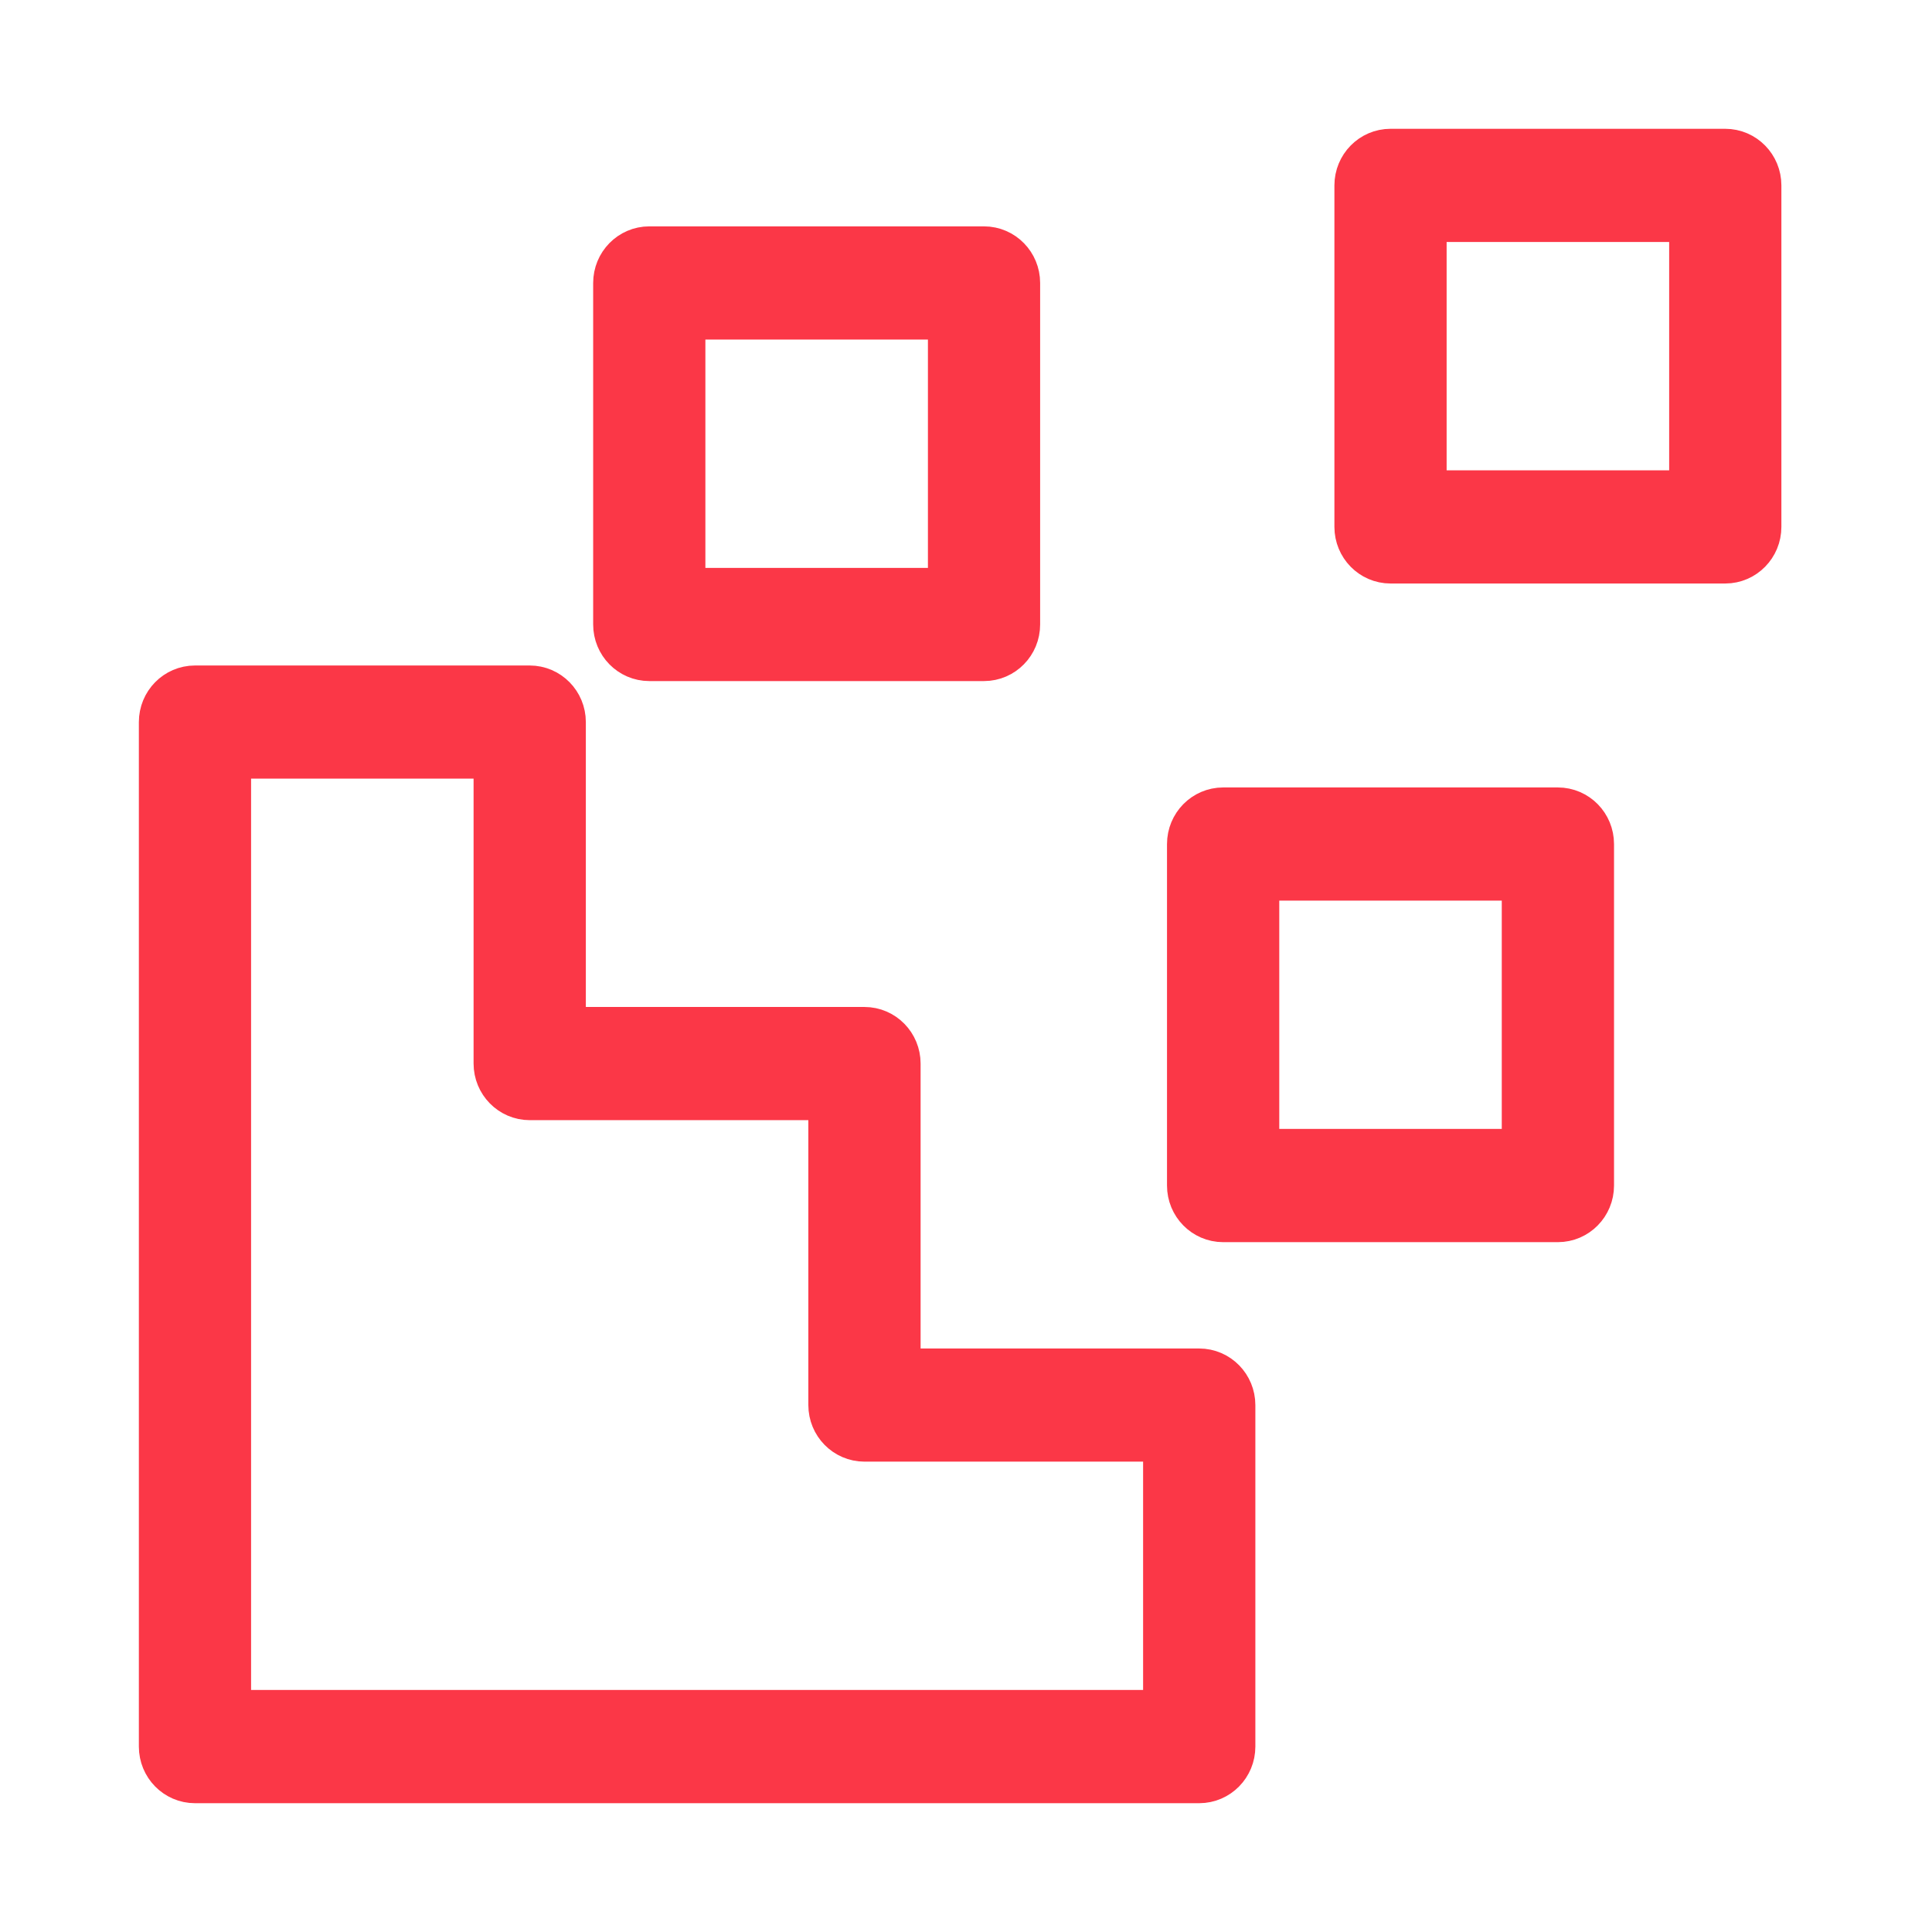 <svg width="48" height="48" viewBox="0 0 48 48" fill="none" xmlns="http://www.w3.org/2000/svg">
<path d="M29.794 34.303C30.123 34.303 30.389 34.575 30.389 34.909V43.394C30.389 43.729 30.123 44 29.794 44H4.844C4.516 44 4.25 43.729 4.25 43.394V17.94C4.25 17.605 4.516 17.334 4.844 17.334H13.161C13.489 17.334 13.755 17.605 13.755 17.94V25.818H21.478C21.806 25.818 22.072 26.09 22.072 26.424V34.303L29.794 34.303ZM5.438 18.545V42.787H29.2V35.514H21.477C21.149 35.514 20.883 35.243 20.883 34.908V27.03H13.161C12.832 27.03 12.566 26.758 12.566 26.424V18.545L5.438 18.545ZM15.537 7.03C15.537 6.696 15.803 6.424 16.131 6.424H24.448C24.776 6.424 25.042 6.696 25.042 7.03V15.515C25.042 15.85 24.776 16.121 24.448 16.121H16.131C15.803 16.121 15.537 15.85 15.537 15.515V7.03ZM16.725 7.636V14.909H23.854V7.636H16.725ZM33.953 4.606C33.953 4.271 34.219 4 34.547 4H42.864C43.192 4 43.458 4.271 43.458 4.606V13.091C43.458 13.425 43.192 13.697 42.864 13.697H34.547C34.219 13.697 33.953 13.425 33.953 13.091V4.606ZM35.141 5.212V12.485H42.27V5.212H35.141ZM29.794 20.97C29.794 20.635 30.061 20.364 30.388 20.364H38.705C39.034 20.364 39.3 20.635 39.3 20.97V29.455C39.3 29.79 39.034 30.061 38.705 30.061H30.388C30.061 30.061 29.794 29.79 29.794 29.455V20.97ZM30.983 28.848H38.111V21.576H30.983V28.848Z" fill="#FB3747" stroke="#FB3747" stroke-width="1.6"/>
</svg>

